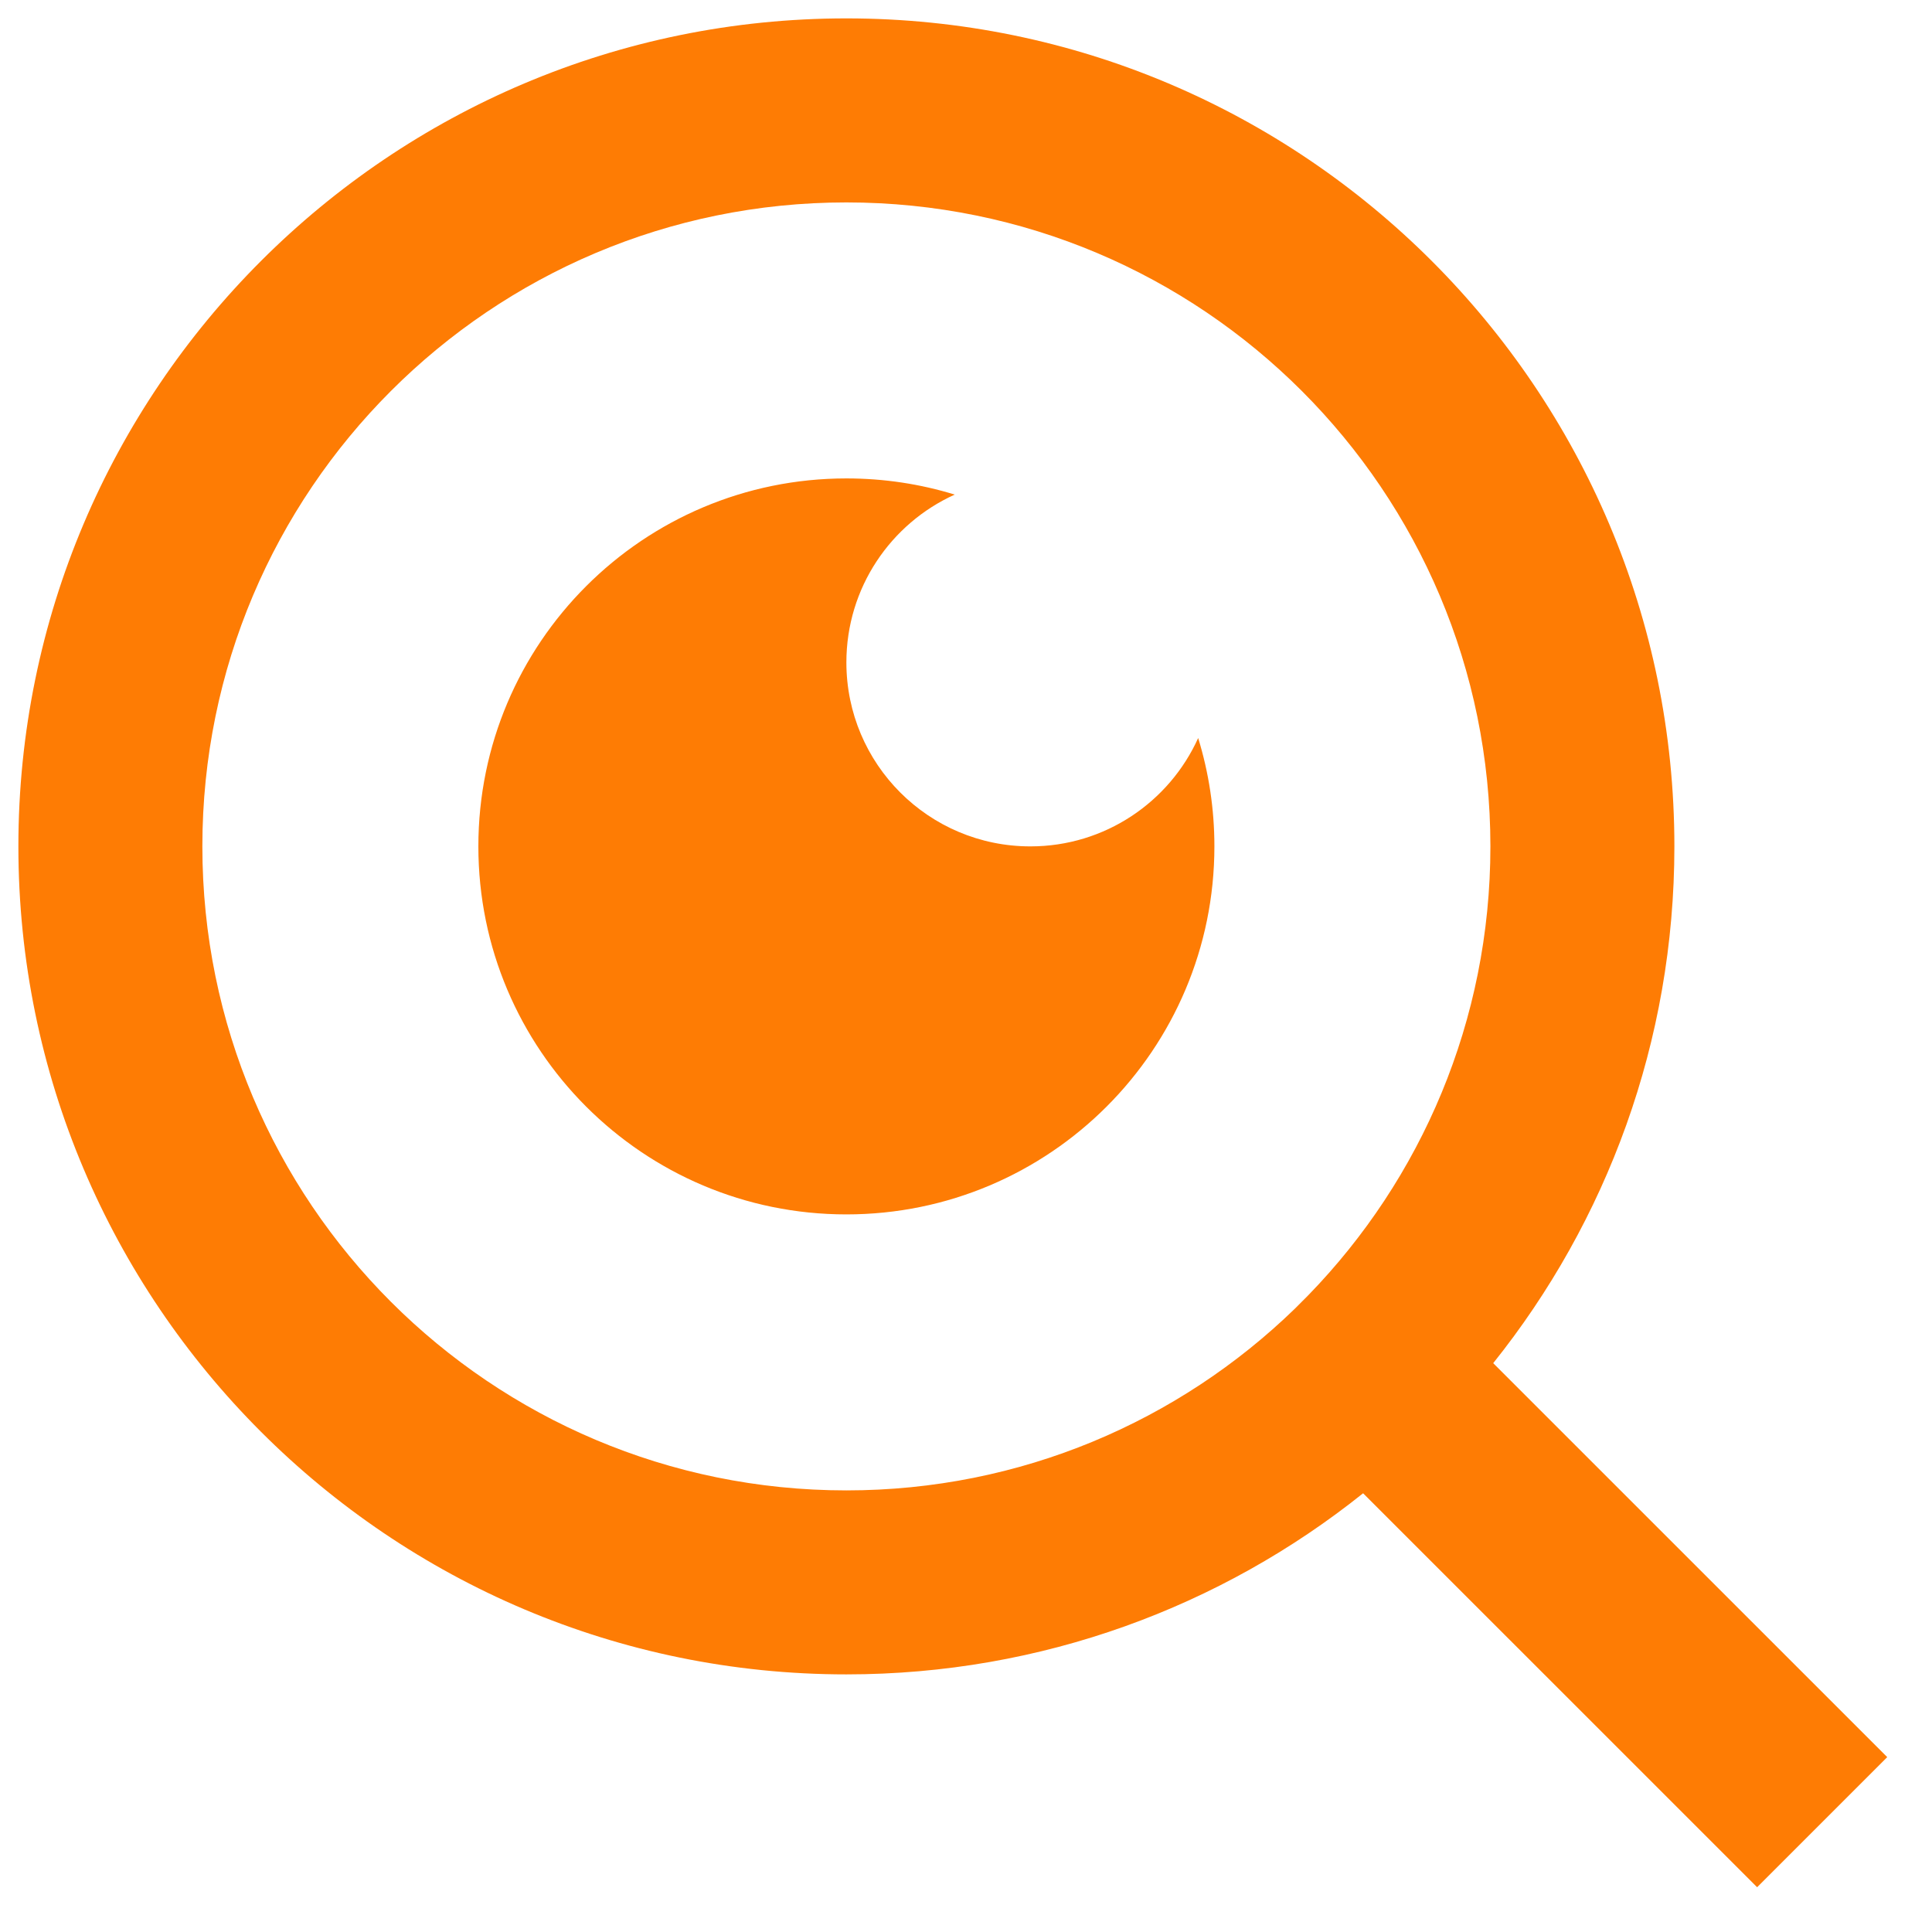 <svg width="35" height="35" viewBox="0 0 35 35" fill="none" xmlns="http://www.w3.org/2000/svg">
<path d="M27.051 24.695L34.189 31.832L31.832 34.189L24.694 27.052C22.128 29.105 18.873 30.333 15.333 30.333C7.053 30.333 0.333 23.613 0.333 15.333C0.333 7.053 7.053 0.333 15.333 0.333C23.613 0.333 30.333 7.053 30.333 15.333C30.333 18.873 29.105 22.128 27.051 24.695ZM23.707 23.458C25.745 21.358 27 18.493 27 15.333C27 8.887 21.779 3.667 15.333 3.667C8.887 3.667 3.666 8.887 3.666 15.333C3.666 21.779 8.887 27 15.333 27C18.492 27 21.357 25.746 23.458 23.708L23.707 23.458ZM17.296 8.96C16.139 9.483 15.333 10.647 15.333 12C15.333 13.841 16.825 15.333 18.666 15.333C20.019 15.333 21.183 14.528 21.706 13.37C21.897 13.991 22 14.65 22 15.333C22 19.015 19.015 22 15.333 22C11.651 22 8.666 19.015 8.666 15.333C8.666 11.651 11.651 8.667 15.333 8.667C16.016 8.667 16.675 8.769 17.296 8.96Z" fill="#FE7C04"/>
</svg>
